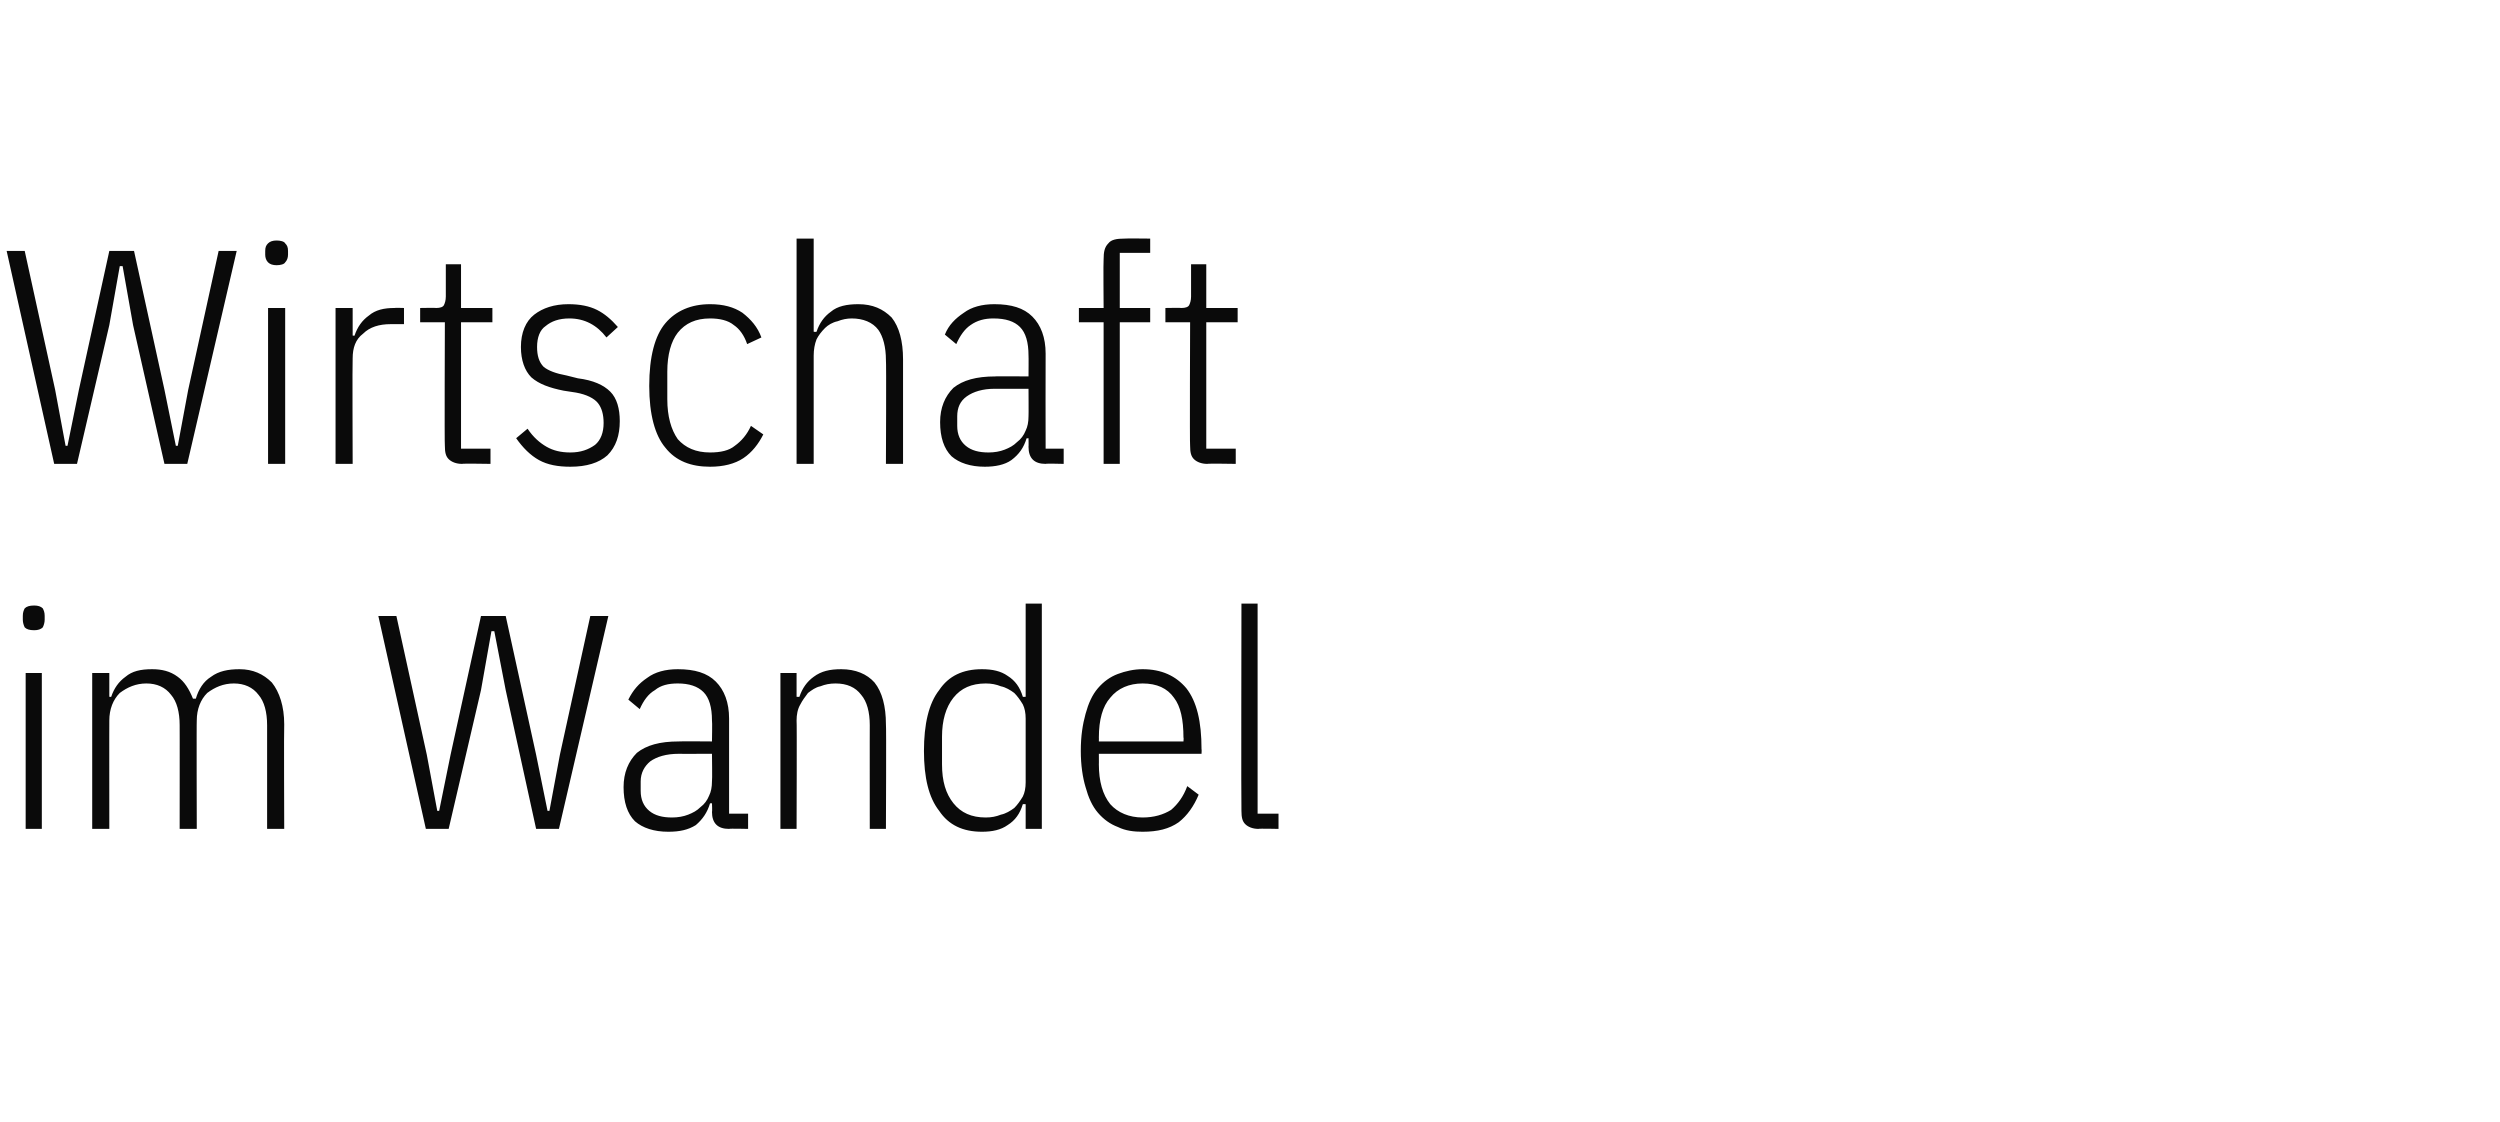 <?xml version="1.0" standalone="no"?><!DOCTYPE svg PUBLIC "-//W3C//DTD SVG 1.1//EN" "http://www.w3.org/Graphics/SVG/1.1/DTD/svg11.dtd"><svg xmlns="http://www.w3.org/2000/svg" version="1.1" width="263px" height="118px" viewBox="0 -1 263 118" style="top:-1px">  <desc>Wirtschaft im Wandel</desc>  <defs/>  <g id="Polygon79382">    <path d="M 3.6 65.3 C 3.1 65.3 2.8 65.2 2.6 65 C 2.5 64.8 2.4 64.5 2.4 64.2 C 2.4 64.2 2.4 63.8 2.4 63.8 C 2.4 63.4 2.5 63.2 2.6 63 C 2.8 62.8 3.1 62.7 3.6 62.7 C 4 62.7 4.3 62.8 4.5 63 C 4.6 63.2 4.7 63.4 4.7 63.8 C 4.7 63.8 4.7 64.2 4.7 64.2 C 4.7 64.5 4.6 64.8 4.5 65 C 4.3 65.2 4 65.3 3.6 65.3 Z M 2.7 69.8 L 4.4 69.8 L 4.4 86.2 L 2.7 86.2 L 2.7 69.8 Z M 9.7 86.2 L 9.7 69.8 L 11.5 69.8 L 11.5 72.3 C 11.5 72.3 11.74 72.33 11.7 72.3 C 12 71.4 12.5 70.7 13.2 70.2 C 13.9 69.6 14.8 69.4 16 69.4 C 17 69.4 17.9 69.6 18.7 70.2 C 19.4 70.7 19.9 71.5 20.3 72.5 C 20.3 72.5 20.6 72.5 20.6 72.5 C 20.9 71.5 21.4 70.7 22.2 70.2 C 23 69.6 24 69.4 25.2 69.4 C 26.6 69.4 27.7 69.9 28.6 70.8 C 29.4 71.8 29.9 73.3 29.9 75.2 C 29.86 75.21 29.9 86.2 29.9 86.2 L 28.1 86.2 C 28.1 86.2 28.1 75.28 28.1 75.3 C 28.1 73.9 27.8 72.8 27.2 72.1 C 26.6 71.3 25.7 70.9 24.6 70.9 C 23.5 70.9 22.6 71.3 21.8 71.9 C 21.1 72.6 20.7 73.6 20.7 74.8 C 20.67 74.77 20.7 86.2 20.7 86.2 L 18.9 86.2 C 18.9 86.2 18.91 75.28 18.9 75.3 C 18.9 73.9 18.6 72.8 18 72.1 C 17.4 71.3 16.5 70.9 15.4 70.9 C 14.3 70.9 13.4 71.3 12.6 71.9 C 11.9 72.6 11.5 73.6 11.5 74.8 C 11.49 74.77 11.5 86.2 11.5 86.2 L 9.7 86.2 Z M 44.8 86.2 L 39.8 63.8 L 41.7 63.8 L 44.9 78.4 L 46 84.3 L 46.2 84.3 L 47.4 78.4 L 50.6 63.8 L 53.2 63.8 L 56.4 78.4 L 57.6 84.3 L 57.8 84.3 L 58.9 78.4 L 62.1 63.8 L 64 63.8 L 58.8 86.2 L 56.4 86.2 L 53.2 71.6 L 52 65.4 L 51.7 65.4 L 50.6 71.6 L 47.2 86.2 L 44.8 86.2 Z M 76.7 86.2 C 75.5 86.2 74.9 85.6 74.9 84.4 C 74.94 84.42 74.9 83.5 74.9 83.5 C 74.9 83.5 74.69 83.53 74.7 83.5 C 74.4 84.5 73.9 85.2 73.2 85.8 C 72.4 86.3 71.5 86.5 70.3 86.5 C 68.8 86.5 67.6 86.1 66.8 85.4 C 66 84.6 65.6 83.4 65.6 81.8 C 65.6 80.3 66.1 79.1 67 78.2 C 68 77.4 69.4 77 71.4 77 C 71.39 76.97 74.9 77 74.9 77 C 74.9 77 74.94 74.79 74.9 74.8 C 74.9 73.4 74.6 72.4 74 71.8 C 73.4 71.2 72.5 70.9 71.3 70.9 C 70.3 70.9 69.5 71.1 68.9 71.6 C 68.2 72 67.7 72.7 67.3 73.6 C 67.3 73.6 66.1 72.6 66.1 72.6 C 66.6 71.6 67.2 70.9 68.1 70.3 C 68.9 69.7 70 69.4 71.3 69.4 C 73.1 69.4 74.4 69.8 75.3 70.7 C 76.2 71.6 76.7 72.9 76.7 74.6 C 76.7 74.63 76.7 84.6 76.7 84.6 L 78.7 84.6 L 78.7 86.2 C 78.7 86.2 76.7 86.15 76.7 86.2 Z M 70.7 85 C 71.3 85 71.9 84.9 72.4 84.7 C 72.9 84.5 73.3 84.3 73.7 83.9 C 74.1 83.6 74.4 83.2 74.6 82.7 C 74.8 82.3 74.9 81.8 74.9 81.2 C 74.94 81.21 74.9 78.3 74.9 78.3 C 74.9 78.3 71.36 78.31 71.4 78.3 C 70.1 78.3 69.1 78.6 68.4 79.1 C 67.8 79.6 67.4 80.3 67.4 81.2 C 67.4 81.2 67.4 82.2 67.4 82.2 C 67.4 83.1 67.7 83.8 68.3 84.3 C 68.9 84.8 69.7 85 70.7 85 Z M 82.1 86.2 L 82.1 69.8 L 83.8 69.8 L 83.8 72.3 C 83.8 72.3 84.09 72.33 84.1 72.3 C 84.4 71.4 84.9 70.7 85.6 70.2 C 86.4 69.6 87.3 69.4 88.5 69.4 C 90 69.4 91.2 69.9 92 70.8 C 92.8 71.8 93.2 73.3 93.2 75.2 C 93.25 75.21 93.2 86.2 93.2 86.2 L 91.5 86.2 C 91.5 86.2 91.49 75.28 91.5 75.3 C 91.5 73.9 91.2 72.8 90.6 72.1 C 90 71.3 89.1 70.9 87.9 70.9 C 87.3 70.9 86.8 71 86.3 71.2 C 85.8 71.3 85.4 71.6 85 71.9 C 84.7 72.3 84.4 72.7 84.2 73.1 C 83.9 73.6 83.8 74.2 83.8 74.8 C 83.84 74.77 83.8 86.2 83.8 86.2 L 82.1 86.2 Z M 107.9 83.6 C 107.9 83.6 107.58 83.59 107.6 83.6 C 107.3 84.6 106.8 85.3 106 85.8 C 105.3 86.3 104.4 86.5 103.3 86.5 C 101.3 86.5 99.8 85.8 98.8 84.3 C 97.7 82.9 97.2 80.8 97.2 78 C 97.2 75.2 97.7 73 98.8 71.6 C 99.8 70.1 101.3 69.4 103.3 69.4 C 104.4 69.4 105.3 69.6 106 70.1 C 106.8 70.6 107.3 71.3 107.6 72.3 C 107.58 72.33 107.9 72.3 107.9 72.3 L 107.9 62.5 L 109.6 62.5 L 109.6 86.2 L 107.9 86.2 L 107.9 83.6 Z M 103.7 85 C 104.3 85 104.8 84.9 105.3 84.7 C 105.8 84.6 106.3 84.3 106.7 84 C 107 83.7 107.3 83.3 107.6 82.8 C 107.8 82.4 107.9 81.9 107.9 81.3 C 107.9 81.3 107.9 74.6 107.9 74.6 C 107.9 74 107.8 73.5 107.6 73.1 C 107.3 72.6 107 72.2 106.7 71.9 C 106.3 71.6 105.8 71.3 105.3 71.2 C 104.8 71 104.3 70.9 103.7 70.9 C 102.2 70.9 101.1 71.4 100.3 72.4 C 99.5 73.4 99.1 74.8 99.1 76.5 C 99.1 76.5 99.1 79.4 99.1 79.4 C 99.1 81.2 99.5 82.5 100.3 83.5 C 101.1 84.5 102.2 85 103.7 85 Z M 120.2 86.5 C 119.3 86.5 118.4 86.4 117.6 86 C 116.8 85.7 116.1 85.2 115.5 84.5 C 114.9 83.8 114.5 82.9 114.2 81.8 C 113.9 80.8 113.7 79.5 113.7 78 C 113.7 76.4 113.9 75.2 114.2 74.1 C 114.5 73 114.9 72.1 115.5 71.4 C 116.1 70.7 116.8 70.2 117.6 69.9 C 118.4 69.6 119.3 69.4 120.2 69.4 C 122.2 69.4 123.7 70.1 124.8 71.4 C 125.9 72.8 126.4 74.9 126.4 77.8 C 126.43 77.83 126.4 78.3 126.4 78.3 L 115.6 78.3 C 115.6 78.3 115.61 79.43 115.6 79.4 C 115.6 81.2 116 82.6 116.8 83.6 C 117.6 84.5 118.8 85 120.2 85 C 121.4 85 122.4 84.7 123.2 84.2 C 123.9 83.6 124.5 82.8 124.9 81.7 C 124.9 81.7 126.1 82.6 126.1 82.6 C 125.6 83.8 124.9 84.8 124 85.5 C 123 86.2 121.8 86.5 120.2 86.5 Z M 120.2 70.9 C 118.8 70.9 117.6 71.4 116.8 72.4 C 116 73.3 115.6 74.7 115.6 76.6 C 115.61 76.55 115.6 77 115.6 77 L 124.5 77 C 124.5 77 124.54 76.55 124.5 76.6 C 124.5 74.7 124.2 73.3 123.5 72.4 C 122.8 71.4 121.7 70.9 120.2 70.9 Z M 132.4 86.2 C 131.8 86.2 131.3 86 131 85.7 C 130.7 85.4 130.6 85 130.6 84.3 C 130.56 84.3 130.6 62.5 130.6 62.5 L 132.3 62.5 L 132.3 84.6 L 134.5 84.6 L 134.5 86.2 C 134.5 86.2 132.41 86.15 132.4 86.2 Z " stroke="none" fill="#0a0a0a"/>  </g>  <g id="Polygon79381">    <path d="M 5.7 47.8 L 0.7 25.4 L 2.6 25.4 L 5.8 40 L 6.9 45.9 L 7.1 45.9 L 8.3 40 L 11.5 25.4 L 14.1 25.4 L 17.3 40 L 18.5 45.9 L 18.7 45.9 L 19.8 40 L 23 25.4 L 24.9 25.4 L 19.7 47.8 L 17.3 47.8 L 14 33.2 L 12.9 27 L 12.6 27 L 11.5 33.2 L 8.1 47.8 L 5.7 47.8 Z M 29.1 26.9 C 28.7 26.9 28.4 26.8 28.2 26.6 C 28 26.4 27.9 26.1 27.9 25.8 C 27.9 25.8 27.9 25.4 27.9 25.4 C 27.9 25 28 24.8 28.2 24.6 C 28.4 24.4 28.7 24.3 29.1 24.3 C 29.5 24.3 29.9 24.4 30 24.6 C 30.2 24.8 30.3 25 30.3 25.4 C 30.3 25.4 30.3 25.8 30.3 25.8 C 30.3 26.1 30.2 26.4 30 26.6 C 29.9 26.8 29.5 26.9 29.1 26.9 Z M 28.2 31.4 L 30 31.4 L 30 47.8 L 28.2 47.8 L 28.2 31.4 Z M 35.3 47.8 L 35.3 31.4 L 37.1 31.4 L 37.1 34.3 C 37.1 34.3 37.31 34.34 37.3 34.3 C 37.6 33.4 38.1 32.7 38.8 32.2 C 39.5 31.6 40.4 31.4 41.5 31.4 C 41.5 31.37 42.5 31.4 42.5 31.4 L 42.5 33.1 C 42.5 33.1 41.06 33.1 41.1 33.1 C 39.9 33.1 38.9 33.4 38.2 34.1 C 37.4 34.7 37.1 35.6 37.1 36.7 C 37.06 36.71 37.1 47.8 37.1 47.8 L 35.3 47.8 Z M 48.6 47.8 C 48 47.8 47.5 47.6 47.2 47.3 C 46.9 47 46.8 46.6 46.8 45.9 C 46.75 45.9 46.8 32.9 46.8 32.9 L 44.2 32.9 L 44.2 31.4 C 44.2 31.4 45.92 31.37 45.9 31.4 C 46.3 31.4 46.6 31.3 46.7 31.1 C 46.8 30.9 46.9 30.6 46.9 30.2 C 46.91 30.15 46.9 26.8 46.9 26.8 L 48.5 26.8 L 48.5 31.4 L 51.8 31.4 L 51.8 32.9 L 48.5 32.9 L 48.5 46.2 L 51.6 46.2 L 51.6 47.8 C 51.6 47.8 48.64 47.75 48.6 47.8 Z M 60 48.1 C 58.7 48.1 57.6 47.9 56.7 47.4 C 55.8 46.9 55 46.1 54.3 45.1 C 54.3 45.1 55.5 44.1 55.5 44.1 C 56.1 45 56.8 45.6 57.5 46 C 58.2 46.4 59 46.6 60 46.6 C 61.1 46.6 61.9 46.3 62.6 45.8 C 63.2 45.3 63.5 44.5 63.5 43.5 C 63.5 42.6 63.3 41.9 62.9 41.4 C 62.5 40.9 61.7 40.5 60.6 40.3 C 60.6 40.3 59.3 40.1 59.3 40.1 C 57.8 39.8 56.7 39.4 55.9 38.7 C 55.2 38 54.8 36.9 54.8 35.5 C 54.8 34 55.3 32.8 56.2 32.1 C 57.1 31.4 58.3 31 59.8 31 C 61 31 62 31.2 62.8 31.6 C 63.6 32 64.3 32.6 65 33.4 C 65 33.4 63.8 34.5 63.8 34.5 C 62.8 33.2 61.5 32.5 59.9 32.5 C 58.8 32.5 58 32.8 57.4 33.3 C 56.8 33.7 56.5 34.5 56.5 35.5 C 56.5 36.4 56.7 37.1 57.2 37.6 C 57.7 38 58.5 38.3 59.6 38.5 C 59.6 38.5 60.8 38.8 60.8 38.8 C 62.4 39 63.5 39.5 64.2 40.2 C 64.9 40.9 65.2 42 65.2 43.3 C 65.2 44.8 64.8 46 63.9 46.9 C 63 47.7 61.7 48.1 60 48.1 Z M 74.7 48.1 C 72.7 48.1 71.1 47.5 70 46.1 C 68.9 44.8 68.3 42.6 68.3 39.6 C 68.3 36.5 68.9 34.3 70 33 C 71.1 31.7 72.7 31 74.7 31 C 76.1 31 77.2 31.3 78.1 31.9 C 79 32.6 79.7 33.4 80.1 34.5 C 80.1 34.5 78.6 35.2 78.6 35.2 C 78.3 34.3 77.8 33.6 77.2 33.2 C 76.6 32.7 75.7 32.5 74.7 32.5 C 73.2 32.5 72.1 33 71.3 34 C 70.6 34.9 70.2 36.3 70.2 38.1 C 70.2 38.1 70.2 41 70.2 41 C 70.2 42.8 70.6 44.2 71.3 45.2 C 72.1 46.1 73.2 46.6 74.7 46.6 C 75.8 46.6 76.7 46.4 77.3 45.9 C 78 45.4 78.6 44.7 79 43.8 C 79 43.8 80.3 44.7 80.3 44.7 C 79.8 45.7 79.1 46.6 78.2 47.2 C 77.3 47.8 76.1 48.1 74.7 48.1 Z M 83.8 24.1 L 85.6 24.1 L 85.6 33.9 C 85.6 33.9 85.85 33.93 85.9 33.9 C 86.2 33 86.7 32.3 87.4 31.8 C 88.1 31.2 89.1 31 90.3 31 C 91.8 31 92.9 31.5 93.8 32.4 C 94.6 33.4 95 34.9 95 36.8 C 95.01 36.81 95 47.8 95 47.8 L 93.2 47.8 C 93.2 47.8 93.25 36.88 93.2 36.9 C 93.2 35.5 92.9 34.4 92.4 33.7 C 91.8 32.9 90.8 32.5 89.6 32.5 C 89.1 32.5 88.6 32.6 88.1 32.8 C 87.6 32.9 87.1 33.2 86.8 33.5 C 86.4 33.9 86.1 34.3 85.9 34.7 C 85.7 35.2 85.6 35.8 85.6 36.4 C 85.6 36.37 85.6 47.8 85.6 47.8 L 83.8 47.8 L 83.8 24.1 Z M 110 47.8 C 108.8 47.8 108.2 47.2 108.2 46 C 108.22 46.02 108.2 45.1 108.2 45.1 C 108.2 45.1 107.97 45.13 108 45.1 C 107.7 46.1 107.2 46.8 106.4 47.4 C 105.7 47.9 104.7 48.1 103.6 48.1 C 102.1 48.1 100.9 47.7 100.1 47 C 99.3 46.2 98.9 45 98.9 43.4 C 98.9 41.9 99.4 40.7 100.3 39.8 C 101.3 39 102.7 38.6 104.7 38.6 C 104.67 38.57 108.2 38.6 108.2 38.6 C 108.2 38.6 108.22 36.39 108.2 36.4 C 108.2 35 107.9 34 107.3 33.4 C 106.7 32.8 105.8 32.5 104.5 32.5 C 103.6 32.5 102.8 32.7 102.1 33.2 C 101.5 33.6 101 34.3 100.6 35.2 C 100.6 35.2 99.4 34.2 99.4 34.2 C 99.8 33.2 100.5 32.5 101.4 31.9 C 102.2 31.3 103.3 31 104.6 31 C 106.4 31 107.7 31.4 108.6 32.3 C 109.5 33.2 110 34.5 110 36.2 C 109.98 36.23 110 46.2 110 46.2 L 111.9 46.2 L 111.9 47.8 C 111.9 47.8 109.98 47.75 110 47.8 Z M 104 46.6 C 104.6 46.6 105.2 46.5 105.7 46.3 C 106.2 46.1 106.6 45.9 107 45.5 C 107.4 45.2 107.7 44.8 107.9 44.3 C 108.1 43.9 108.2 43.4 108.2 42.8 C 108.22 42.81 108.2 39.9 108.2 39.9 C 108.2 39.9 104.64 39.91 104.6 39.9 C 103.4 39.9 102.4 40.2 101.7 40.7 C 101 41.2 100.7 41.9 100.7 42.8 C 100.7 42.8 100.7 43.8 100.7 43.8 C 100.7 44.7 101 45.4 101.6 45.9 C 102.2 46.4 103 46.6 104 46.6 Z M 116.1 32.9 L 113.5 32.9 L 113.5 31.4 L 116.1 31.4 C 116.1 31.4 116.06 26.31 116.1 26.3 C 116.1 25.5 116.2 25 116.6 24.6 C 116.9 24.2 117.5 24.1 118.3 24.1 C 118.3 24.07 121 24.1 121 24.1 L 121 25.6 L 117.8 25.6 L 117.8 31.4 L 121 31.4 L 121 32.9 L 117.8 32.9 L 117.8 47.8 L 116.1 47.8 L 116.1 32.9 Z M 127 47.8 C 126.4 47.8 125.9 47.6 125.6 47.3 C 125.3 47 125.2 46.6 125.2 45.9 C 125.15 45.9 125.2 32.9 125.2 32.9 L 122.6 32.9 L 122.6 31.4 C 122.6 31.4 124.32 31.37 124.3 31.4 C 124.7 31.4 125 31.3 125.1 31.1 C 125.2 30.9 125.3 30.6 125.3 30.2 C 125.31 30.15 125.3 26.8 125.3 26.8 L 126.9 26.8 L 126.9 31.4 L 130.2 31.4 L 130.2 32.9 L 126.9 32.9 L 126.9 46.2 L 130 46.2 L 130 47.8 C 130 47.8 127.04 47.75 127 47.8 Z " stroke="none" fill="#0a0a0a"/>  </g></svg>